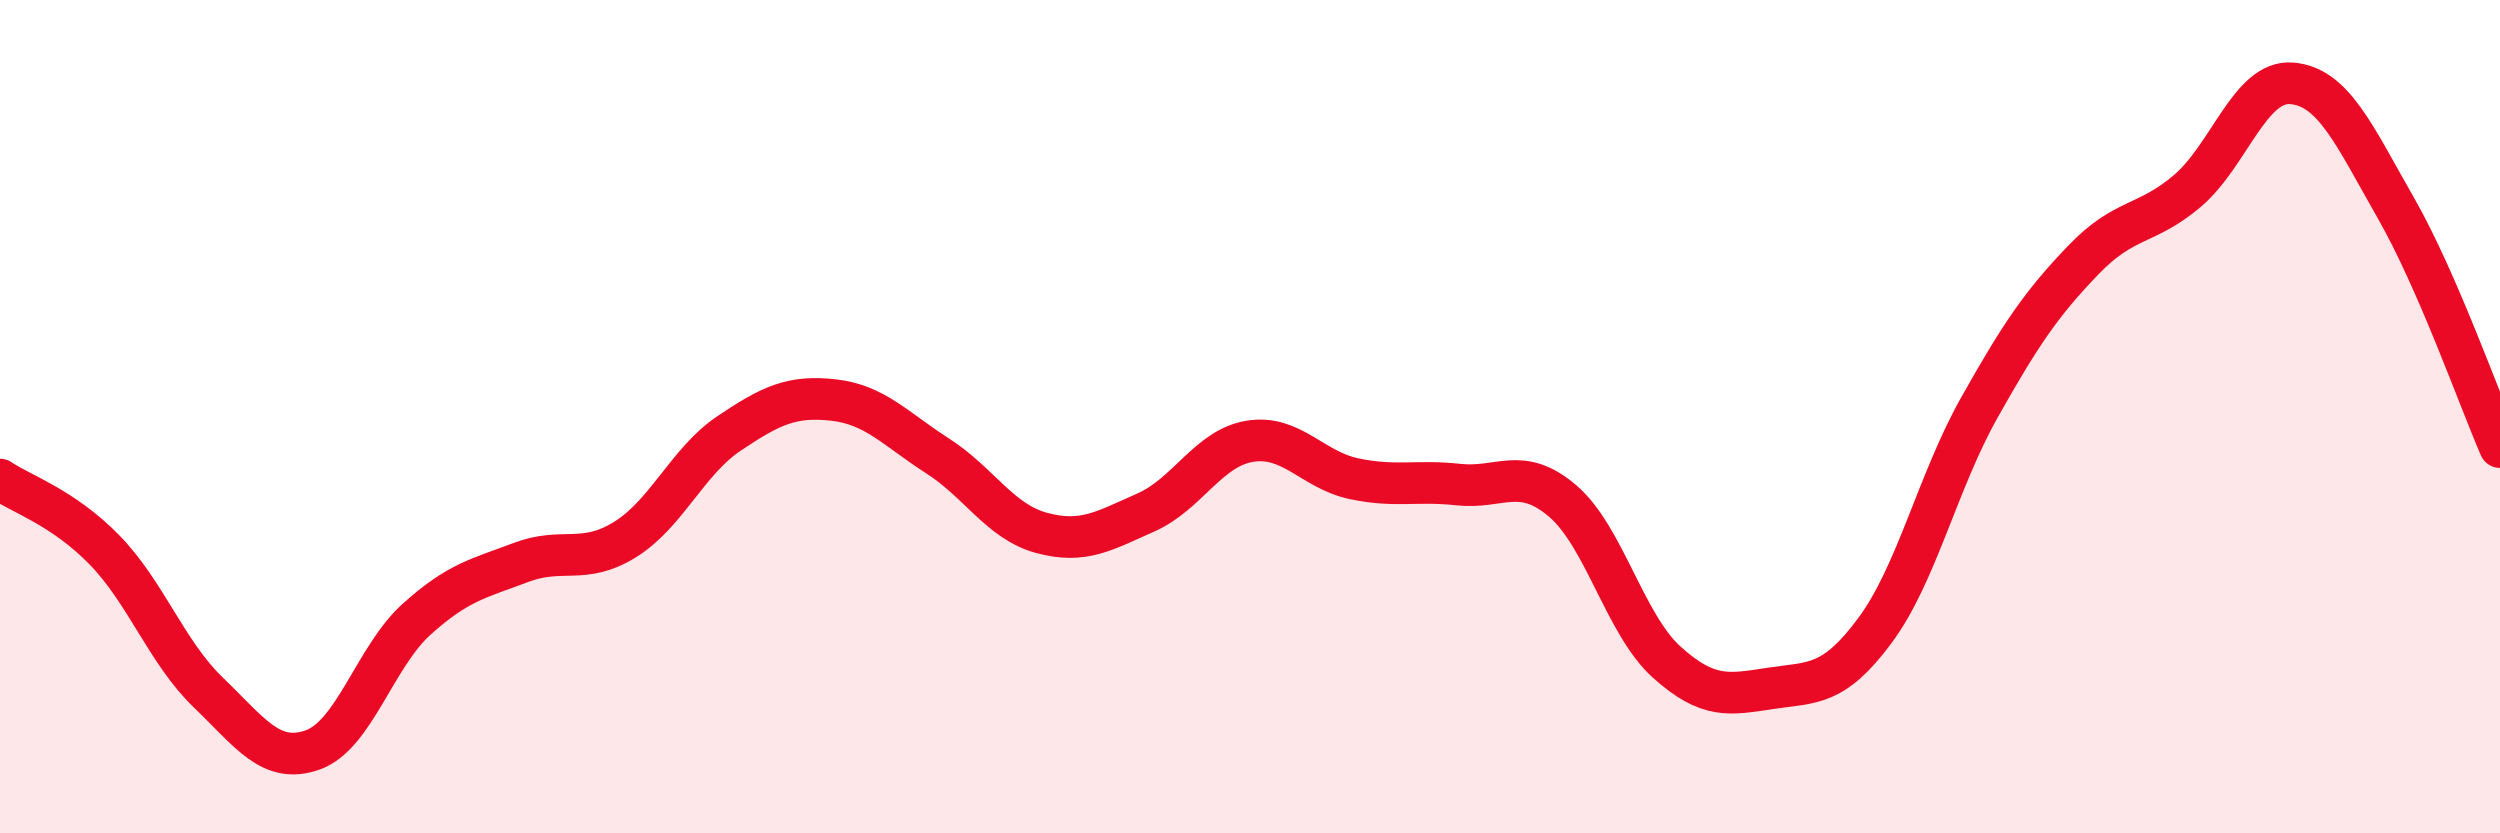 
    <svg width="60" height="20" viewBox="0 0 60 20" xmlns="http://www.w3.org/2000/svg">
      <path
        d="M 0,11.51 C 0.5,11.85 1.5,12.17 2.5,13.19 C 3.5,14.21 4,15.66 5,16.62 C 6,17.58 6.5,18.35 7.5,18 C 8.5,17.65 9,15.76 10,14.86 C 11,13.96 11.5,13.88 12.5,13.5 C 13.5,13.12 14,13.57 15,12.95 C 16,12.33 16.5,11.07 17.5,10.4 C 18.5,9.73 19,9.49 20,9.6 C 21,9.71 21.5,10.3 22.5,10.94 C 23.5,11.58 24,12.52 25,12.79 C 26,13.06 26.5,12.74 27.5,12.3 C 28.5,11.86 29,10.75 30,10.59 C 31,10.43 31.5,11.28 32.5,11.49 C 33.5,11.7 34,11.52 35,11.63 C 36,11.74 36.5,11.17 37.5,12.02 C 38.5,12.87 39,14.99 40,15.89 C 41,16.79 41.5,16.67 42.5,16.52 C 43.5,16.37 44,16.48 45,15.13 C 46,13.78 46.5,11.57 47.5,9.79 C 48.5,8.01 49,7.28 50,6.24 C 51,5.2 51.5,5.43 52.5,4.58 C 53.5,3.73 54,1.92 55,2 C 56,2.08 56.5,3.24 57.5,4.99 C 58.5,6.74 59.5,9.58 60,10.73L60 20L0 20Z"
        fill="#EB0A25"
        opacity="0.1"
        stroke-linecap="round"
        stroke-linejoin="round"
      />
      <path
        d="M 0,11.51 C 0.5,11.85 1.5,12.17 2.5,13.19 C 3.5,14.21 4,15.66 5,16.62 C 6,17.58 6.5,18.35 7.5,18 C 8.5,17.65 9,15.76 10,14.86 C 11,13.96 11.5,13.88 12.5,13.5 C 13.5,13.12 14,13.57 15,12.95 C 16,12.33 16.5,11.07 17.5,10.4 C 18.5,9.73 19,9.49 20,9.6 C 21,9.71 21.5,10.3 22.5,10.94 C 23.5,11.58 24,12.52 25,12.79 C 26,13.06 26.5,12.74 27.5,12.3 C 28.5,11.86 29,10.75 30,10.59 C 31,10.43 31.5,11.28 32.5,11.49 C 33.5,11.7 34,11.52 35,11.63 C 36,11.74 36.5,11.17 37.5,12.02 C 38.5,12.87 39,14.99 40,15.89 C 41,16.79 41.5,16.67 42.5,16.52 C 43.5,16.37 44,16.48 45,15.13 C 46,13.78 46.5,11.57 47.5,9.79 C 48.5,8.01 49,7.28 50,6.24 C 51,5.2 51.5,5.43 52.5,4.58 C 53.5,3.73 54,1.92 55,2 C 56,2.08 56.5,3.24 57.5,4.99 C 58.5,6.74 59.5,9.58 60,10.73"
        stroke="#EB0A25"
        stroke-width="1"
        fill="none"
        stroke-linecap="round"
        stroke-linejoin="round"
      />
    </svg>
  